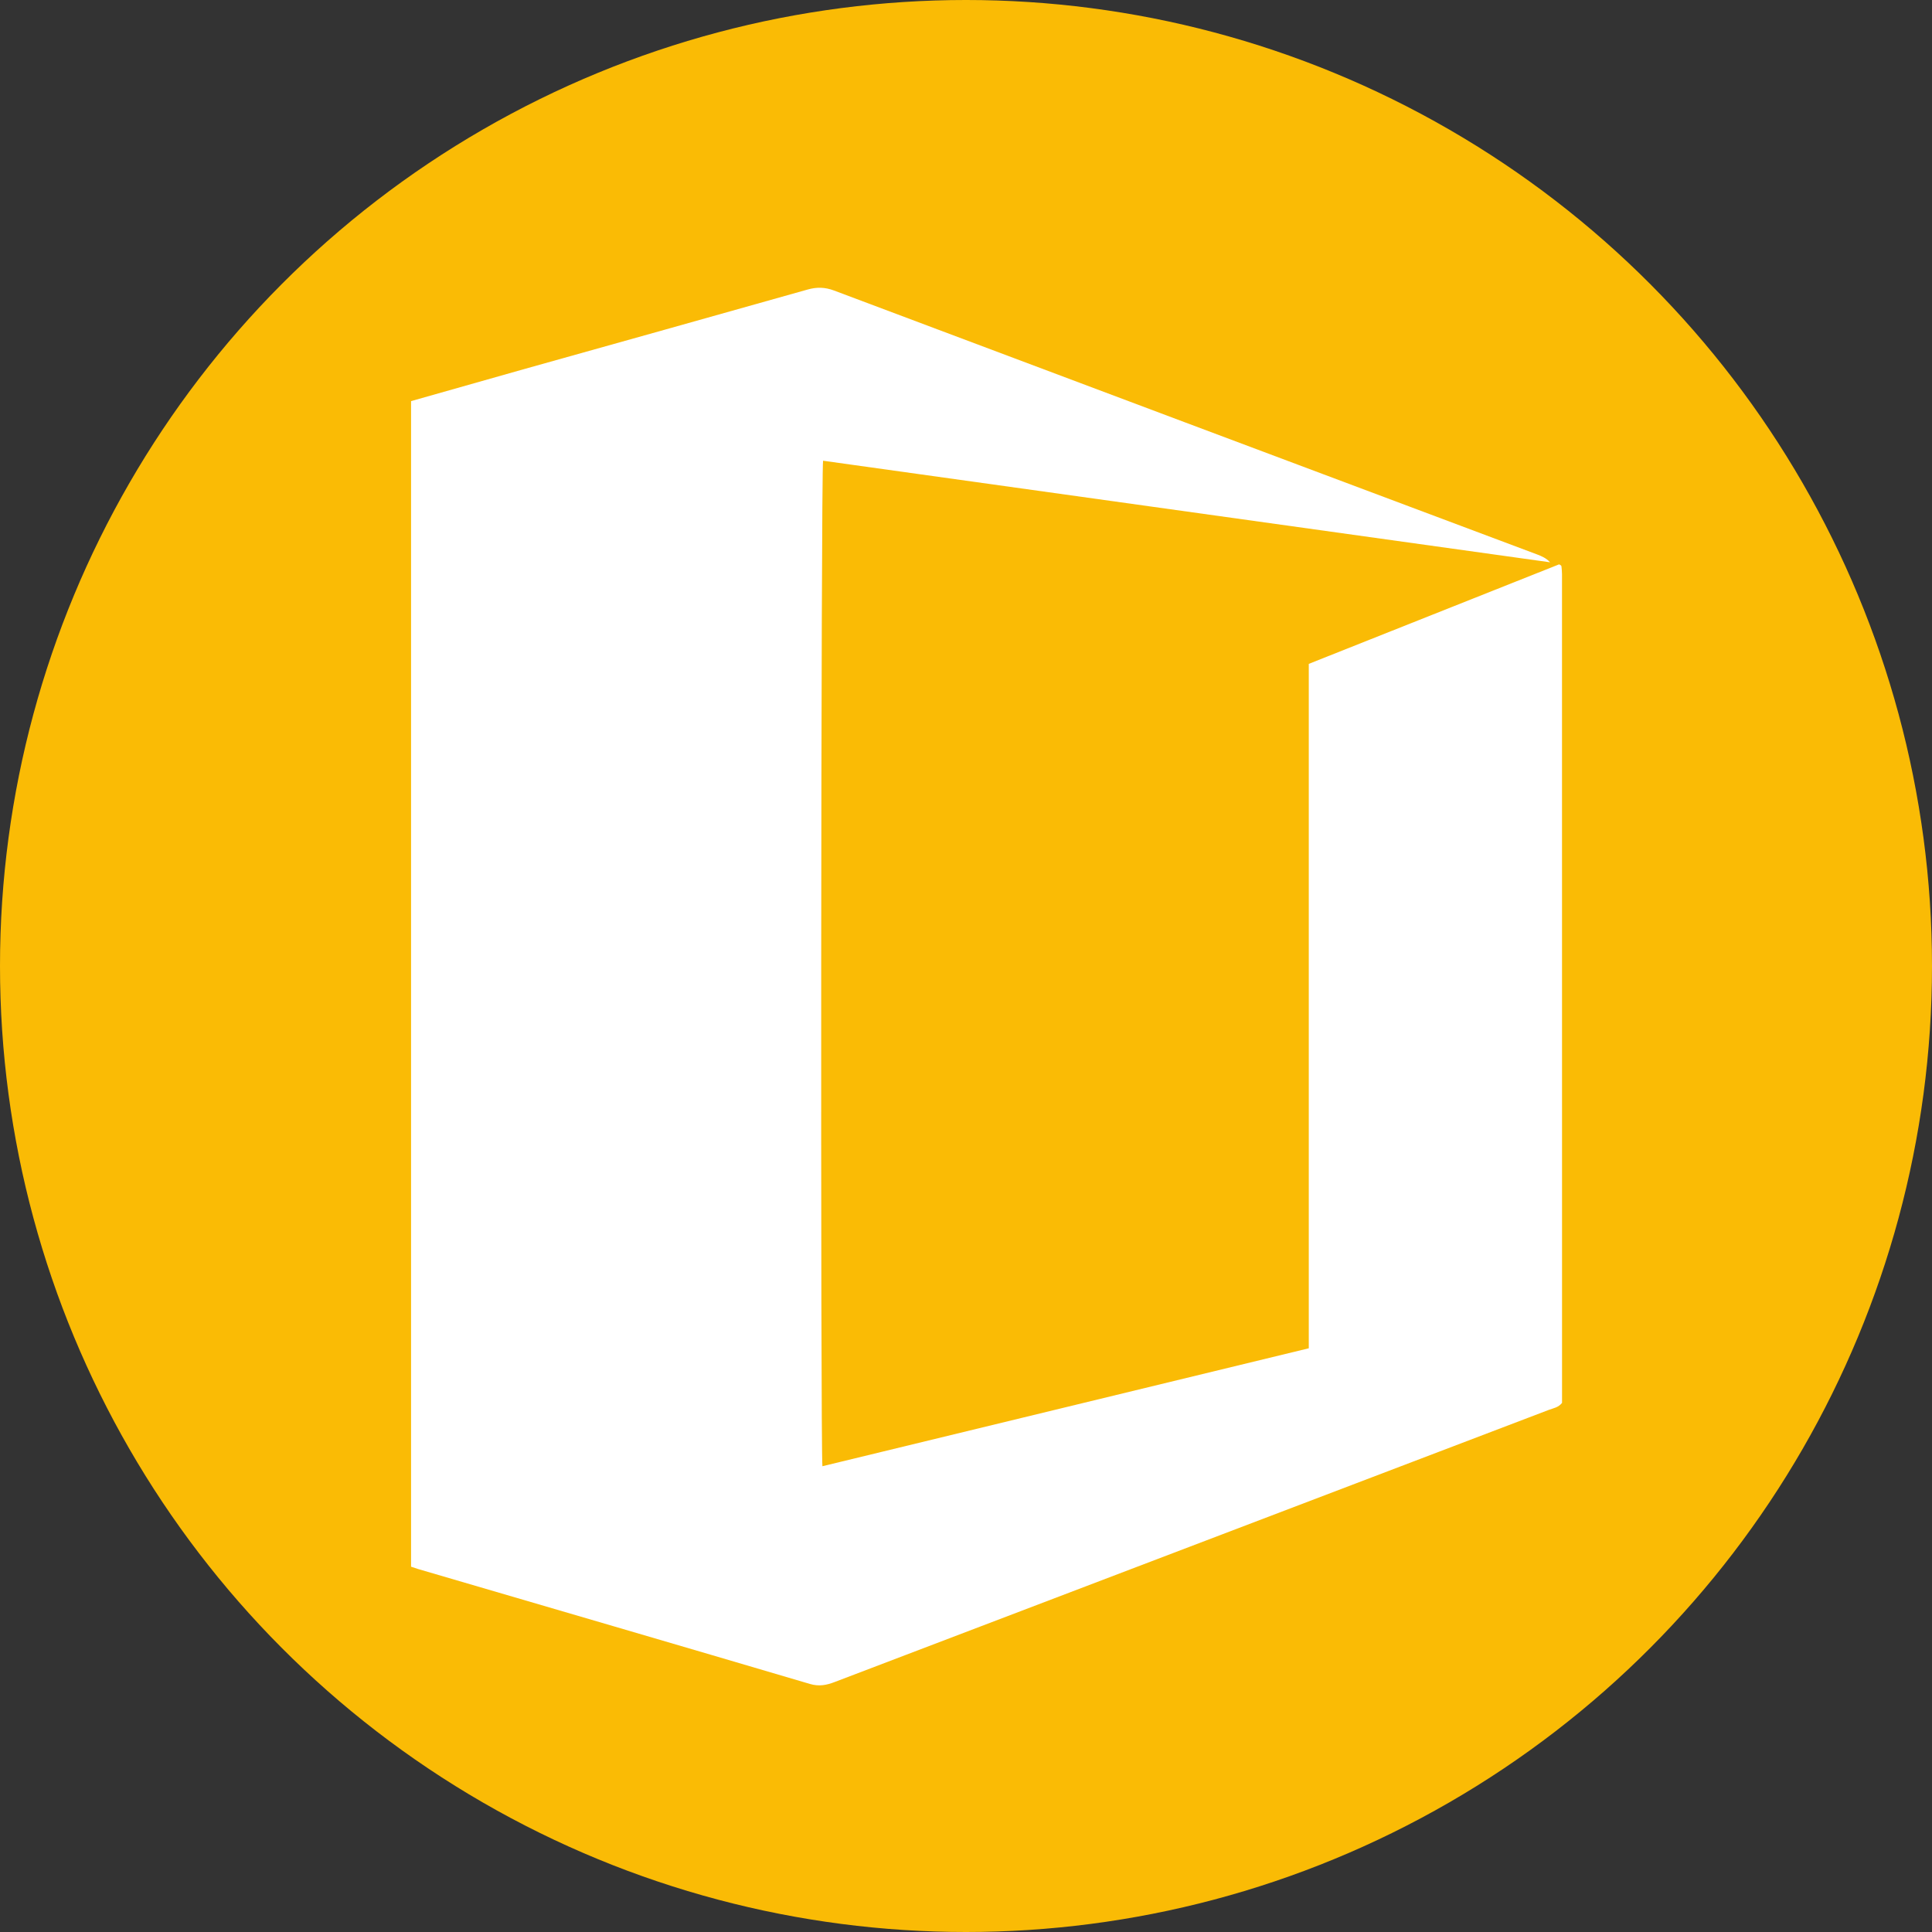<?xml version="1.0" encoding="UTF-8"?>
<svg width="47px" height="47px" viewBox="0 0 47 47" version="1.1" xmlns="http://www.w3.org/2000/svg" xmlns:xlink="http://www.w3.org/1999/xlink">
    <rect x="0" y="0" width="47" height="47" fill="#333333" stroke="none"/>
    <!-- Generator: Sketch 55.2 (78181) - https://sketchapp.com -->
    <title>Office</title>
    <desc>Created with Sketch.</desc>
    <g id="Welcome" stroke="none" stroke-width="1" fill="none" fill-rule="evenodd">
        <g id="Office-365" transform="translate(-426, -706)">
            <g id="Office" transform="translate(409, 688)">
                <g transform="translate(17, 18)">
                    <circle id="Oval" fill="#FABB05" transform="translate(23.5, 23.5) scale(-1, 1) translate(-23.5, -23.5) " cx="23.5" cy="23.5" r="23.5"></circle>
                    <path d="M27.977,11.208 C28.028,11.535 28.041,35.154 27.993,35.669 C24.051,34.713 20.114,33.758 16.161,32.8 L16.161,16.15 C14.126,15.341 12.098,14.534 10.071,13.729 C10.058,13.736 10.047,13.74 10.036,13.748 C10.028,13.755 10.016,13.765 10.015,13.774 C10.009,13.836 10.001,13.898 10.001,13.962 C10,20.689 10,27.417 10,34.128 C10.091,34.242 10.208,34.256 10.31,34.294 C16.104,36.503 21.899,38.71 27.693,40.918 C27.894,40.995 28.076,41.032 28.299,40.965 C31.478,40.026 34.661,39.098 37.842,38.166 C37.888,38.152 37.935,38.135 38,38.113 L38,9.758 C37.086,9.499 36.181,9.241 35.275,8.986 C32.968,8.339 30.659,7.696 28.354,7.044 C28.128,6.98 27.931,6.985 27.709,7.068 C22.01,9.212 16.308,11.349 10.609,13.487 C10.496,13.529 10.386,13.577 10.291,13.679 C16.187,12.855 22.083,12.032 27.977,11.208 Z" id="path14" fill="#FFFFFF" fill-rule="nonzero" transform="translate(24, 24) scale(-1, 1) translate(-24, -24) "></path>
                </g>
            </g>
        </g>
    </g>
</svg>